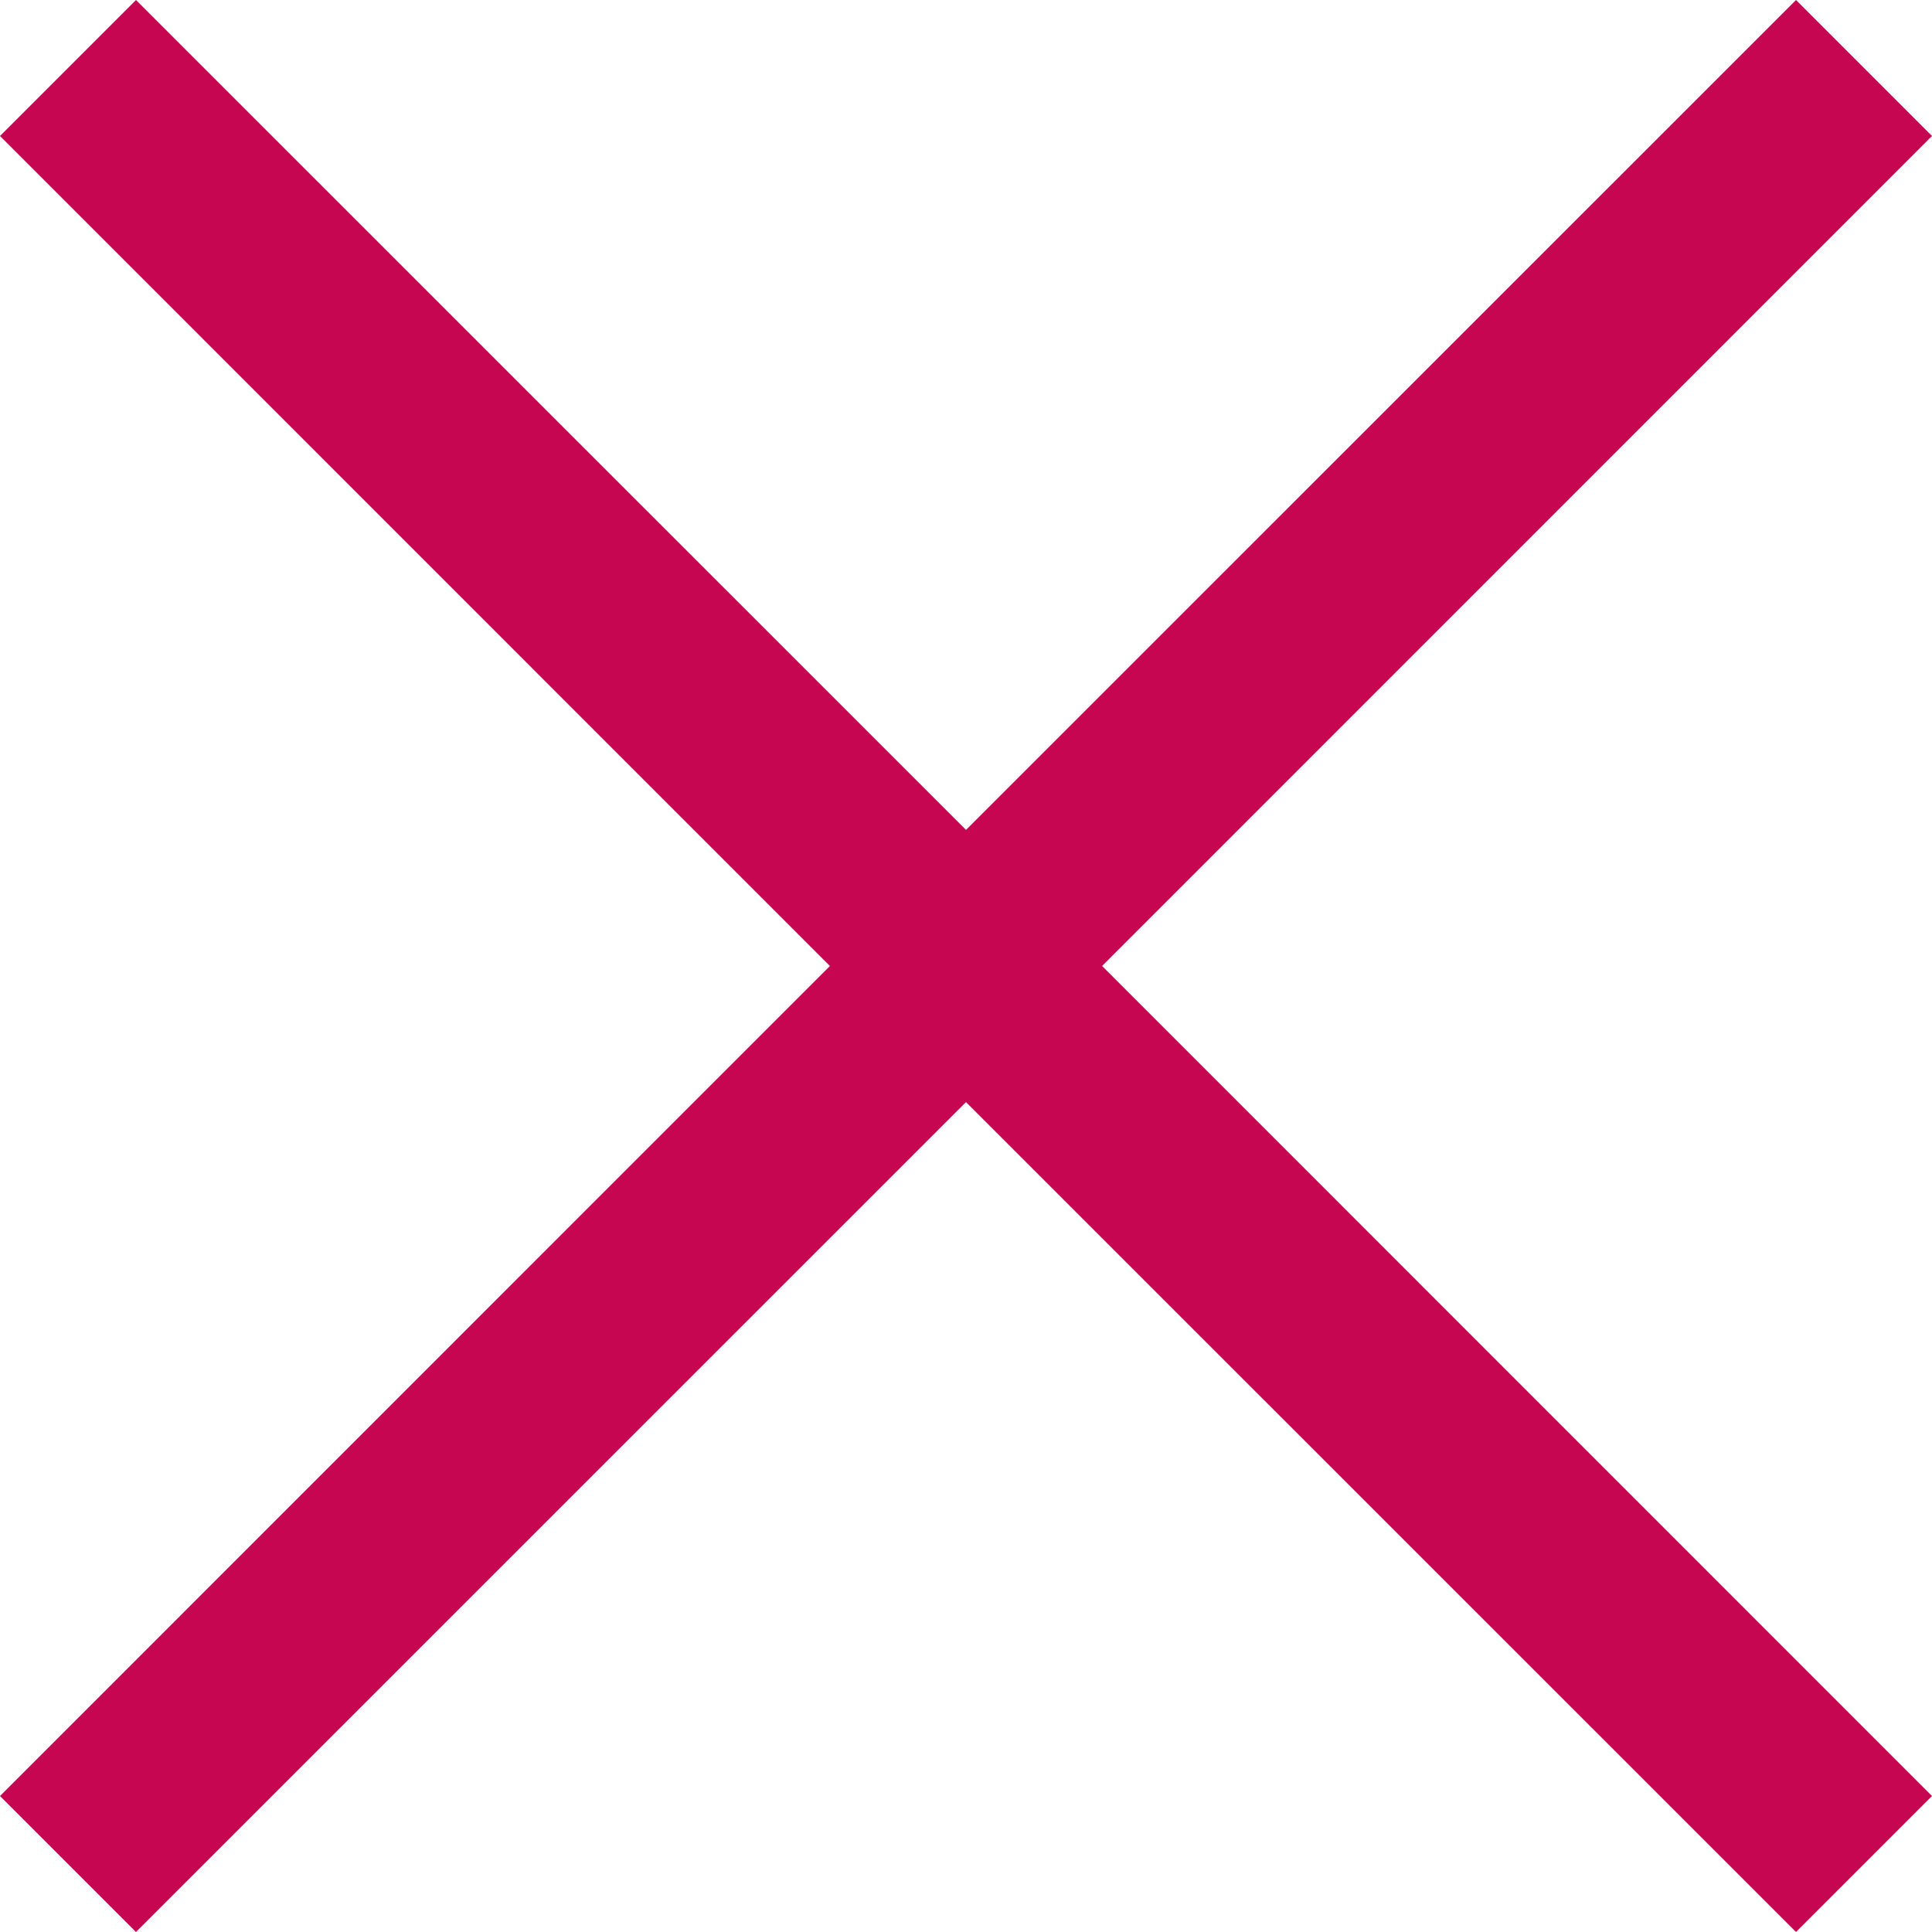 <svg xmlns="http://www.w3.org/2000/svg" viewBox="0 0 15.06 15.06"><polygon fill="#C60651" points="15.06 1.06 14 0 7.53 6.469 1.06 0 0 1.06 6.469 7.53 0 14 1.06 15.06 7.53 8.591 14 15.06 15.06 14 8.591 7.53 "/></svg>